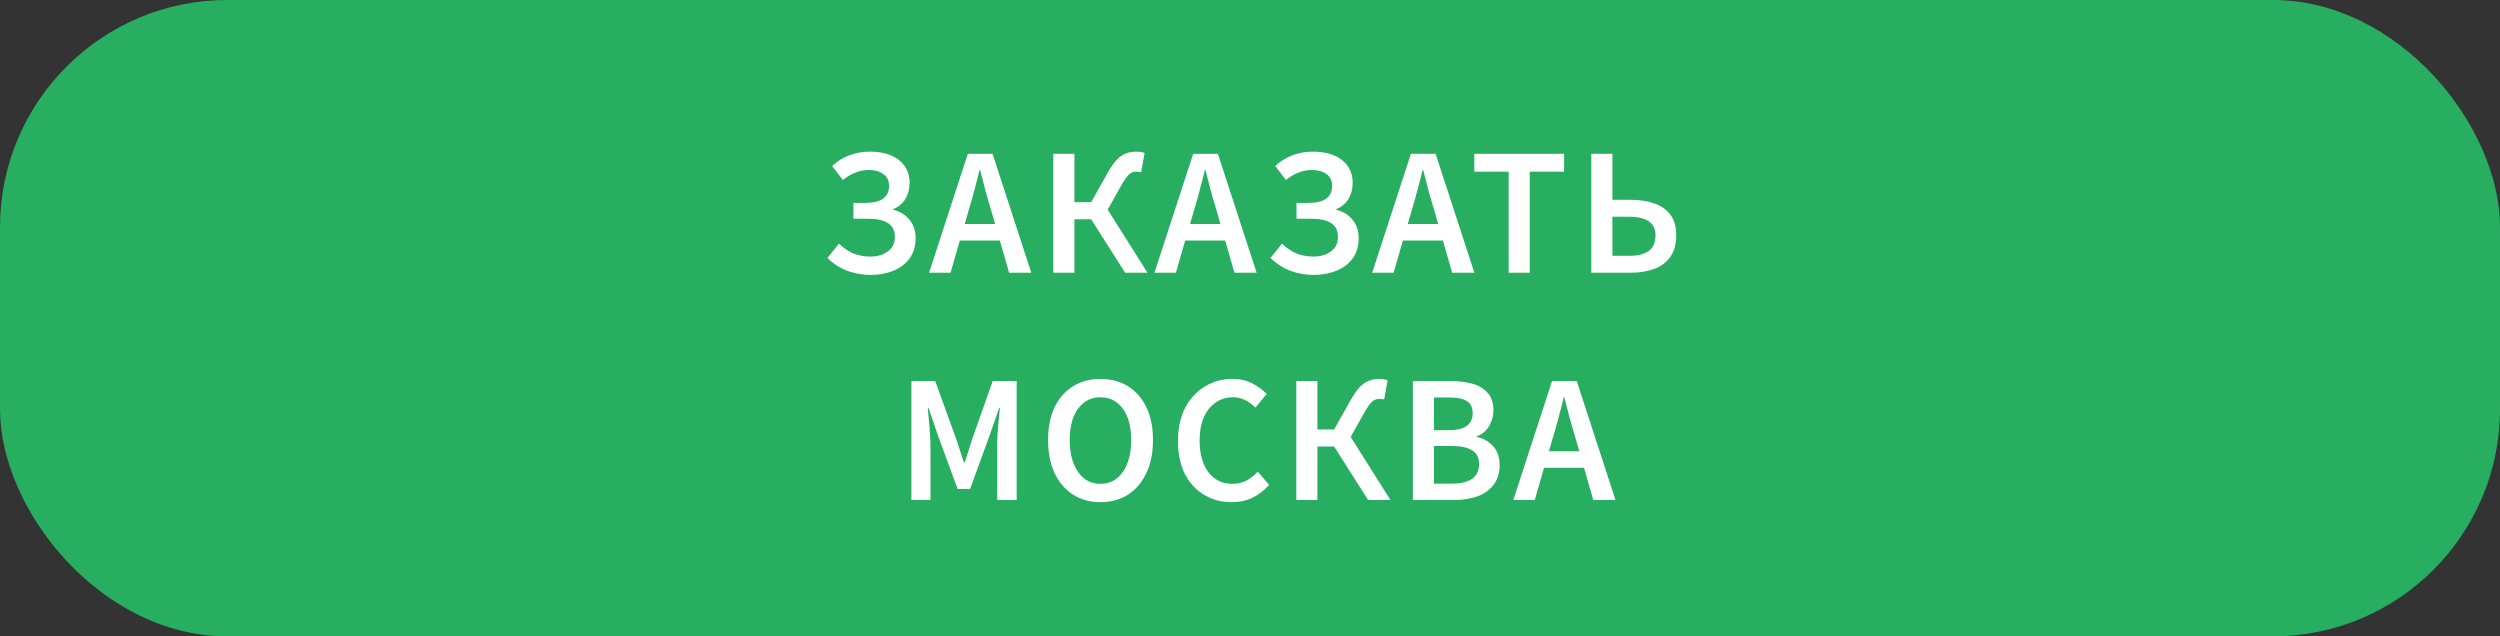 <?xml version="1.0" encoding="UTF-8"?> <svg xmlns="http://www.w3.org/2000/svg" width="220" height="56" viewBox="0 0 220 56" fill="none"><rect x="0" y="0" width="220" height="56" fill="#333333" stroke="none"/> <rect width="220" height="56" rx="20" fill="#27AE60"></rect> <path d="M76.621 24.192C75.906 24.192 75.229 24.075 74.589 23.84C73.949 23.605 73.357 23.227 72.813 22.704L73.821 21.44C74.258 21.845 74.695 22.139 75.133 22.32C75.581 22.491 76.071 22.576 76.605 22.576C77.213 22.576 77.719 22.427 78.125 22.128C78.541 21.829 78.749 21.403 78.749 20.848C78.749 20.293 78.546 19.888 78.141 19.632C77.746 19.376 77.165 19.248 76.397 19.248H75.101V17.856H76.077C76.845 17.856 77.394 17.728 77.725 17.472C78.066 17.216 78.237 16.848 78.237 16.368C78.237 15.888 78.066 15.536 77.725 15.312C77.394 15.077 76.978 14.96 76.477 14.96C76.029 14.96 75.618 15.04 75.245 15.2C74.871 15.349 74.514 15.563 74.173 15.84L73.229 14.608C73.645 14.213 74.135 13.904 74.701 13.68C75.277 13.456 75.885 13.344 76.525 13.344C77.623 13.344 78.482 13.589 79.101 14.08C79.73 14.571 80.045 15.243 80.045 16.096C80.045 16.619 79.922 17.088 79.677 17.504C79.431 17.909 79.074 18.208 78.605 18.4V18.464C79.17 18.592 79.639 18.875 80.013 19.312C80.386 19.749 80.573 20.304 80.573 20.976C80.573 21.669 80.397 22.256 80.045 22.736C79.693 23.216 79.218 23.579 78.621 23.824C78.023 24.069 77.357 24.192 76.621 24.192ZM85.264 18.432L84.896 19.712H87.568L87.2 18.432C87.029 17.877 86.864 17.307 86.704 16.72C86.555 16.133 86.406 15.552 86.256 14.976H86.192C86.053 15.563 85.904 16.149 85.744 16.736C85.595 17.312 85.435 17.877 85.264 18.432ZM81.76 24L85.168 13.536H87.344L90.752 24H88.8L87.984 21.168H84.464L83.648 24H81.76ZM92.692 24V13.536H94.548V17.792H96.02L97.444 15.264C97.721 14.763 97.988 14.373 98.244 14.096C98.5 13.819 98.767 13.627 99.044 13.52C99.321 13.403 99.641 13.344 100.004 13.344C100.121 13.344 100.244 13.355 100.372 13.376C100.511 13.387 100.628 13.419 100.724 13.472L100.42 15.152C100.335 15.131 100.255 15.12 100.18 15.12C100.116 15.109 100.057 15.104 100.004 15.104C99.769 15.104 99.567 15.173 99.396 15.312C99.225 15.451 99.001 15.755 98.724 16.224L97.476 18.448L100.98 24H99.012L96.02 19.296H94.548V24H92.692ZM105.095 18.432L104.727 19.712H107.399L107.031 18.432C106.861 17.877 106.695 17.307 106.535 16.72C106.386 16.133 106.237 15.552 106.087 14.976H106.023C105.885 15.563 105.735 16.149 105.575 16.736C105.426 17.312 105.266 17.877 105.095 18.432ZM101.591 24L104.999 13.536H107.175L110.583 24H108.631L107.815 21.168H104.295L103.479 24H101.591ZM115.611 24.192C114.897 24.192 114.219 24.075 113.579 23.84C112.939 23.605 112.347 23.227 111.803 22.704L112.811 21.44C113.249 21.845 113.686 22.139 114.123 22.32C114.571 22.491 115.062 22.576 115.595 22.576C116.203 22.576 116.71 22.427 117.115 22.128C117.531 21.829 117.739 21.403 117.739 20.848C117.739 20.293 117.537 19.888 117.131 19.632C116.737 19.376 116.155 19.248 115.387 19.248H114.091V17.856H115.067C115.835 17.856 116.385 17.728 116.715 17.472C117.057 17.216 117.227 16.848 117.227 16.368C117.227 15.888 117.057 15.536 116.715 15.312C116.385 15.077 115.969 14.96 115.467 14.96C115.019 14.96 114.609 15.04 114.235 15.2C113.862 15.349 113.505 15.563 113.163 15.84L112.219 14.608C112.635 14.213 113.126 13.904 113.691 13.68C114.267 13.456 114.875 13.344 115.515 13.344C116.614 13.344 117.473 13.589 118.091 14.08C118.721 14.571 119.035 15.243 119.035 16.096C119.035 16.619 118.913 17.088 118.667 17.504C118.422 17.909 118.065 18.208 117.595 18.4V18.464C118.161 18.592 118.63 18.875 119.003 19.312C119.377 19.749 119.563 20.304 119.563 20.976C119.563 21.669 119.387 22.256 119.035 22.736C118.683 23.216 118.209 23.579 117.611 23.824C117.014 24.069 116.347 24.192 115.611 24.192ZM124.255 18.432L123.887 19.712H126.559L126.191 18.432C126.02 17.877 125.855 17.307 125.695 16.72C125.545 16.133 125.396 15.552 125.247 14.976H125.183C125.044 15.563 124.895 16.149 124.735 16.736C124.585 17.312 124.425 17.877 124.255 18.432ZM120.751 24L124.159 13.536H126.335L129.743 24H127.791L126.975 21.168H123.455L122.639 24H120.751ZM132.763 24V15.104H129.739V13.536H137.643V15.104H134.619V24H132.763ZM140.036 24V13.536H141.892V17.584H143.524C144.302 17.584 144.99 17.691 145.588 17.904C146.185 18.107 146.654 18.437 146.996 18.896C147.337 19.344 147.508 19.936 147.508 20.672C147.508 21.461 147.337 22.101 146.996 22.592C146.654 23.083 146.18 23.44 145.572 23.664C144.974 23.888 144.286 24 143.508 24H140.036ZM141.892 22.512H143.364C144.11 22.512 144.681 22.373 145.076 22.096C145.481 21.808 145.684 21.344 145.684 20.704C145.684 19.616 144.9 19.072 143.332 19.072H141.892V22.512ZM80.203 44V33.536H82.299L84.155 38.656C84.272 38.987 84.384 39.328 84.491 39.68C84.608 40.021 84.72 40.363 84.827 40.704H84.891C85.008 40.363 85.12 40.021 85.227 39.68C85.334 39.328 85.44 38.987 85.547 38.656L87.355 33.536H89.467V44H87.755V39.216C87.755 38.885 87.766 38.528 87.787 38.144C87.819 37.749 87.851 37.355 87.883 36.96C87.926 36.565 87.963 36.208 87.995 35.888H87.931L87.083 38.32L85.371 43.024H84.267L82.539 38.32L81.707 35.888H81.643C81.675 36.208 81.707 36.565 81.739 36.96C81.782 37.355 81.814 37.749 81.835 38.144C81.867 38.528 81.883 38.885 81.883 39.216V44H80.203ZM96.839 44.192C95.932 44.192 95.132 43.973 94.439 43.536C93.746 43.088 93.201 42.459 92.807 41.648C92.423 40.827 92.231 39.851 92.231 38.72C92.231 37.589 92.423 36.624 92.807 35.824C93.201 35.024 93.746 34.411 94.439 33.984C95.132 33.557 95.932 33.344 96.839 33.344C97.756 33.344 98.561 33.557 99.255 33.984C99.948 34.411 100.487 35.024 100.871 35.824C101.266 36.624 101.463 37.589 101.463 38.72C101.463 39.851 101.266 40.827 100.871 41.648C100.487 42.459 99.948 43.088 99.255 43.536C98.561 43.973 97.756 44.192 96.839 44.192ZM96.839 42.576C97.66 42.576 98.316 42.229 98.807 41.536C99.297 40.832 99.543 39.893 99.543 38.72C99.543 37.547 99.297 36.629 98.807 35.968C98.316 35.296 97.66 34.96 96.839 34.96C96.017 34.96 95.362 35.296 94.871 35.968C94.38 36.629 94.135 37.547 94.135 38.72C94.135 39.893 94.38 40.832 94.871 41.536C95.362 42.229 96.017 42.576 96.839 42.576ZM108.382 44.192C107.507 44.192 106.713 43.984 105.998 43.568C105.283 43.152 104.713 42.544 104.286 41.744C103.87 40.933 103.662 39.952 103.662 38.8C103.662 37.659 103.875 36.683 104.302 35.872C104.739 35.051 105.321 34.427 106.046 34C106.771 33.563 107.571 33.344 108.446 33.344C109.107 33.344 109.694 33.477 110.206 33.744C110.718 34.011 111.139 34.32 111.47 34.672L110.478 35.872C110.211 35.595 109.913 35.376 109.582 35.216C109.262 35.045 108.899 34.96 108.494 34.96C107.929 34.96 107.422 35.115 106.974 35.424C106.537 35.723 106.19 36.155 105.934 36.72C105.689 37.285 105.566 37.963 105.566 38.752C105.566 39.947 105.827 40.885 106.35 41.568C106.873 42.24 107.571 42.576 108.446 42.576C108.915 42.576 109.331 42.48 109.694 42.288C110.057 42.085 110.387 41.824 110.686 41.504L111.678 42.672C111.251 43.163 110.761 43.541 110.206 43.808C109.662 44.064 109.054 44.192 108.382 44.192ZM114.075 44V33.536H115.931V37.792H117.403L118.827 35.264C119.104 34.763 119.371 34.373 119.627 34.096C119.883 33.819 120.15 33.627 120.427 33.52C120.704 33.403 121.024 33.344 121.387 33.344C121.504 33.344 121.627 33.355 121.755 33.376C121.894 33.387 122.011 33.419 122.107 33.472L121.803 35.152C121.718 35.131 121.638 35.12 121.563 35.12C121.499 35.109 121.44 35.104 121.387 35.104C121.152 35.104 120.95 35.173 120.779 35.312C120.608 35.451 120.384 35.755 120.107 36.224L118.859 38.448L122.363 44H120.395L117.403 39.296H115.931V44H114.075ZM124.334 44V33.536H127.678C128.404 33.536 129.044 33.616 129.598 33.776C130.164 33.936 130.606 34.208 130.926 34.592C131.257 34.965 131.422 35.472 131.422 36.112C131.422 36.603 131.294 37.067 131.038 37.504C130.782 37.931 130.425 38.224 129.966 38.384V38.448C130.542 38.576 131.017 38.848 131.39 39.264C131.774 39.669 131.966 40.224 131.966 40.928C131.966 41.621 131.79 42.197 131.438 42.656C131.097 43.115 130.622 43.456 130.014 43.68C129.406 43.893 128.718 44 127.95 44H124.334ZM126.19 37.856H127.518C128.244 37.856 128.772 37.723 129.102 37.456C129.433 37.189 129.598 36.832 129.598 36.384C129.598 35.872 129.428 35.509 129.086 35.296C128.745 35.083 128.233 34.976 127.55 34.976H126.19V37.856ZM126.19 42.56H127.758C128.526 42.56 129.118 42.421 129.534 42.144C129.95 41.856 130.158 41.419 130.158 40.832C130.158 40.277 129.956 39.877 129.55 39.632C129.145 39.376 128.548 39.248 127.758 39.248H126.19V42.56ZM136.675 38.432L136.307 39.712H138.979L138.611 38.432C138.44 37.877 138.275 37.307 138.115 36.72C137.966 36.133 137.816 35.552 137.667 34.976H137.603C137.464 35.563 137.315 36.149 137.155 36.736C137.006 37.312 136.846 37.877 136.675 38.432ZM133.171 44L136.579 33.536H138.755L142.163 44H140.211L139.395 41.168H135.875L135.059 44H133.171Z" fill="white"></path> </svg> 